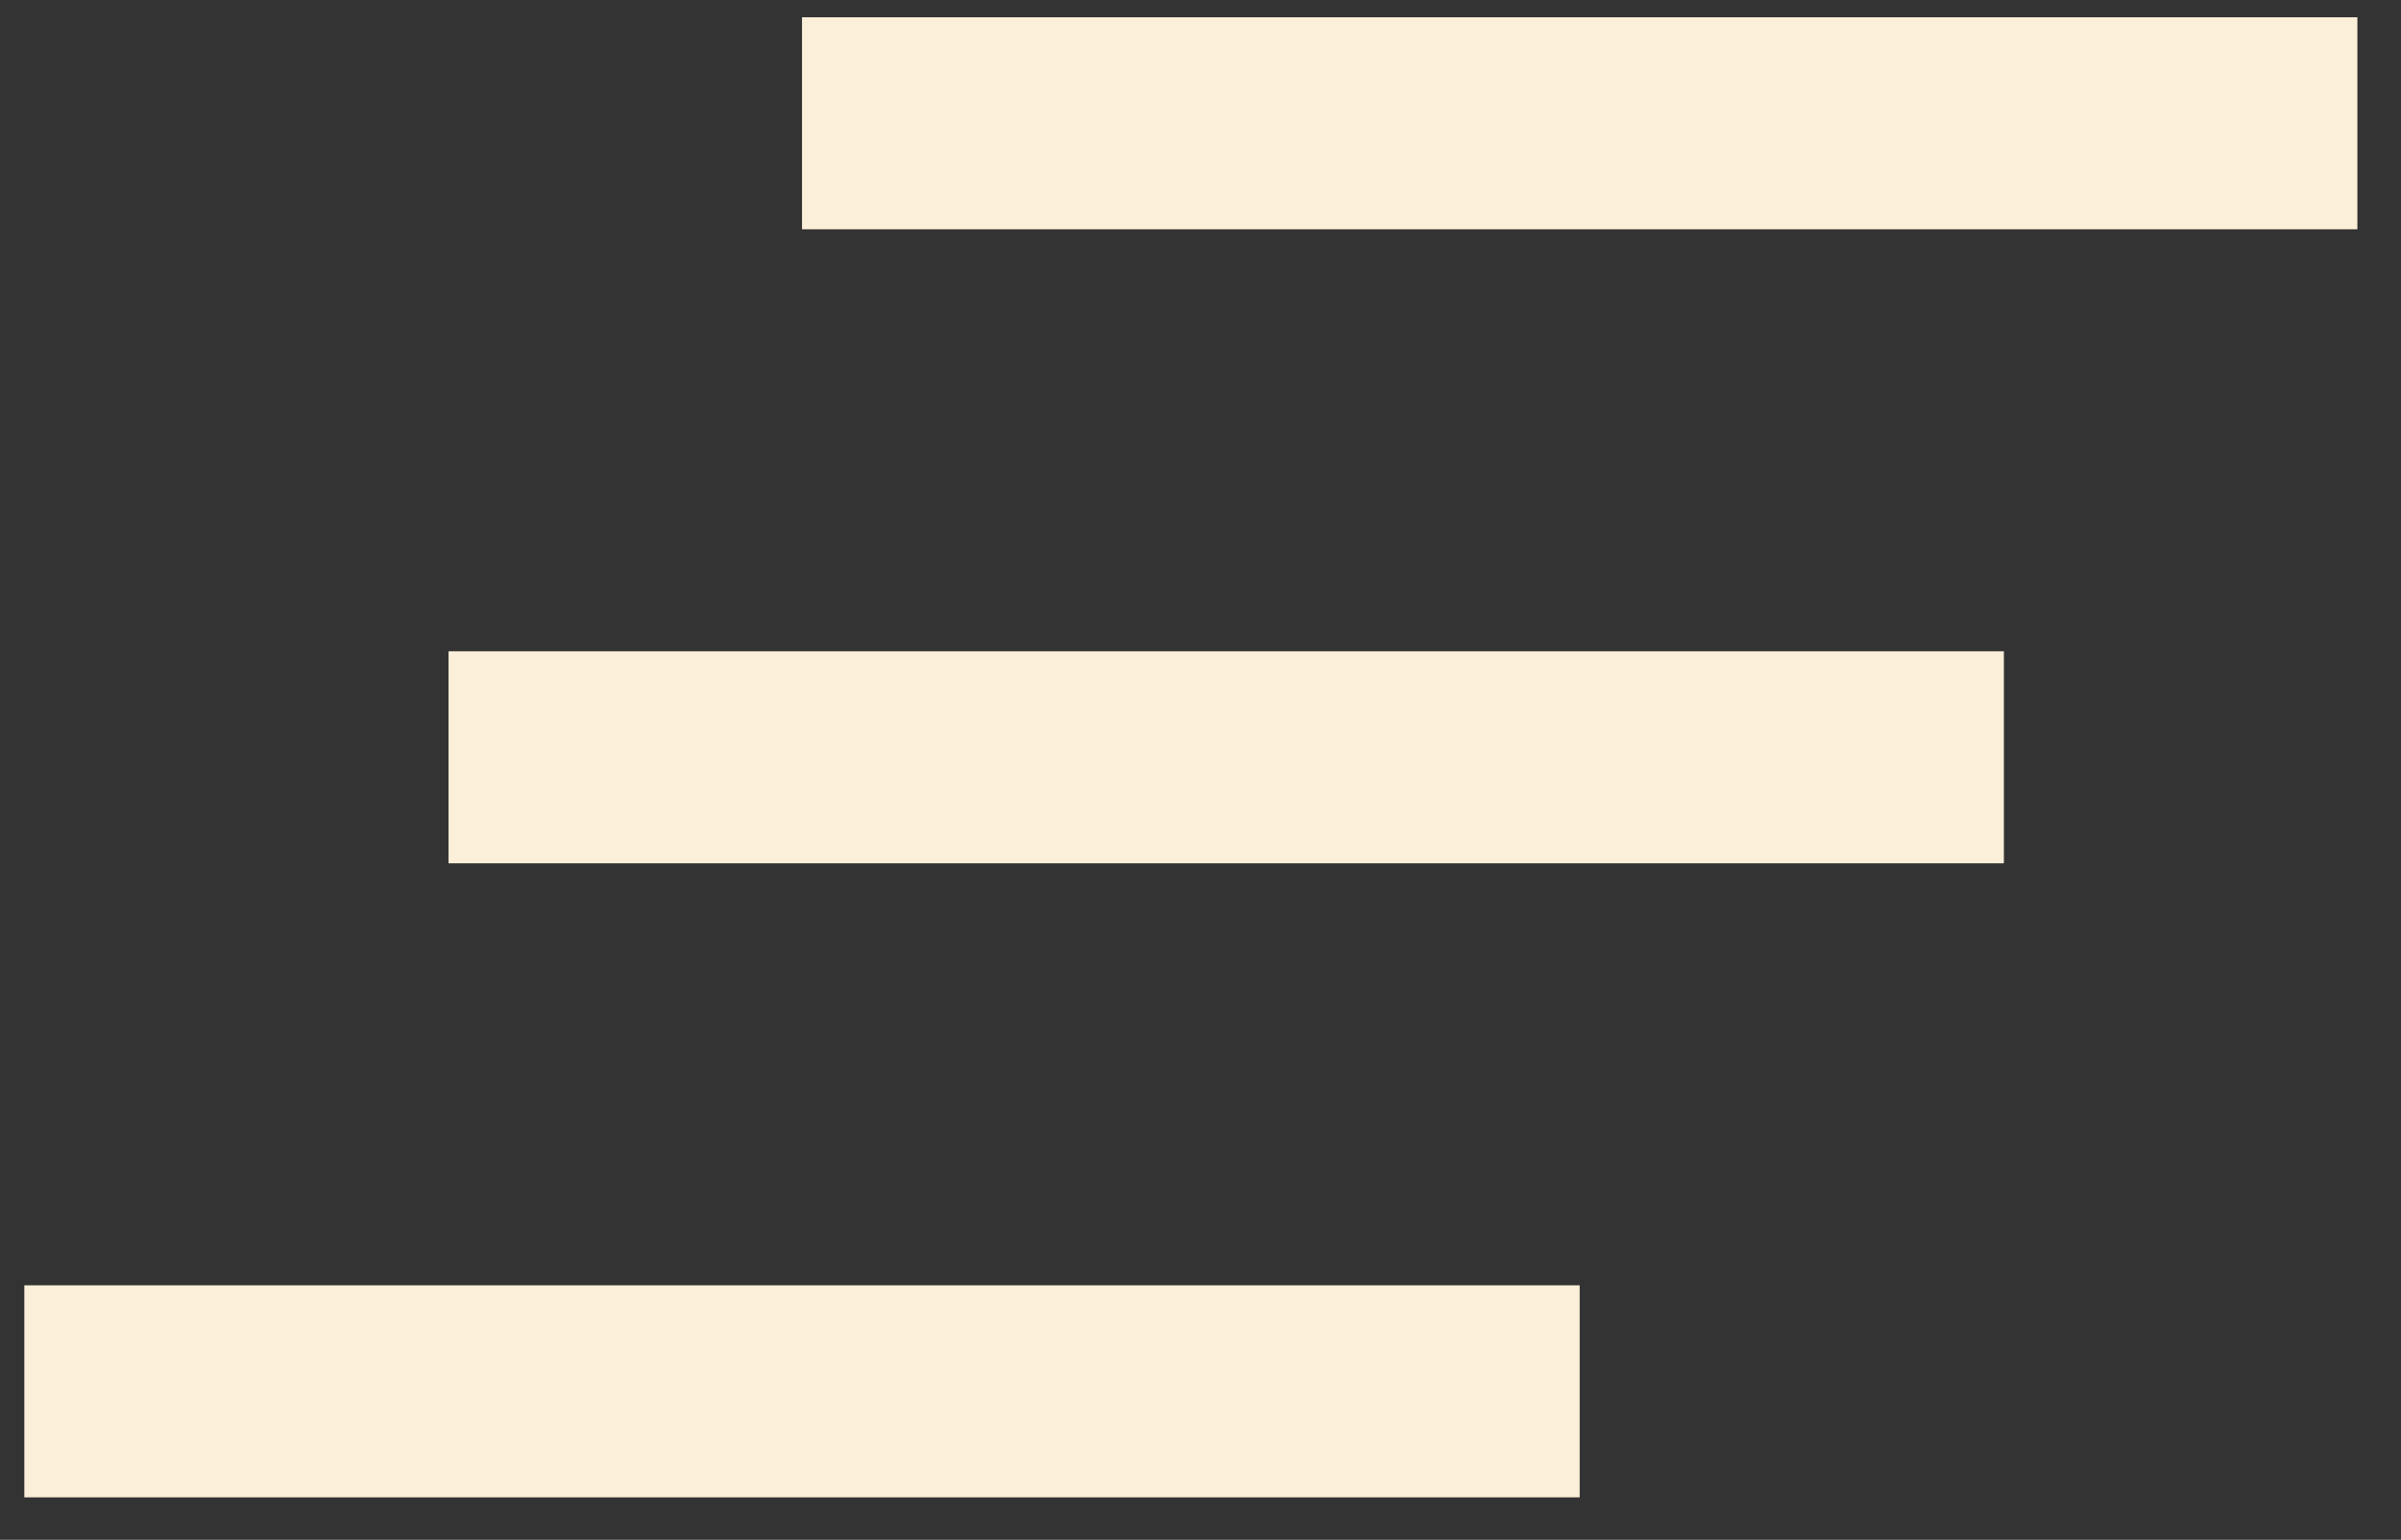 <?xml version="1.0" encoding="UTF-8"?> <svg xmlns="http://www.w3.org/2000/svg" width="53" height="34" viewBox="0 0 53 34" fill="none"><rect x="0" y="0" width="53" height="34" fill="#333333" stroke="none"/><line x1="0.537" y1="30.722" x2="34.87" y2="30.722" stroke="#FBEFD9" stroke-width="4.682"></line><line x1="9.901" y1="16.722" x2="44.234" y2="16.722" stroke="#FBEFD9" stroke-width="4.682"></line><line x1="17.704" y1="2.722" x2="52.037" y2="2.722" stroke="#FBEFD9" stroke-width="4.682"></line></svg> 